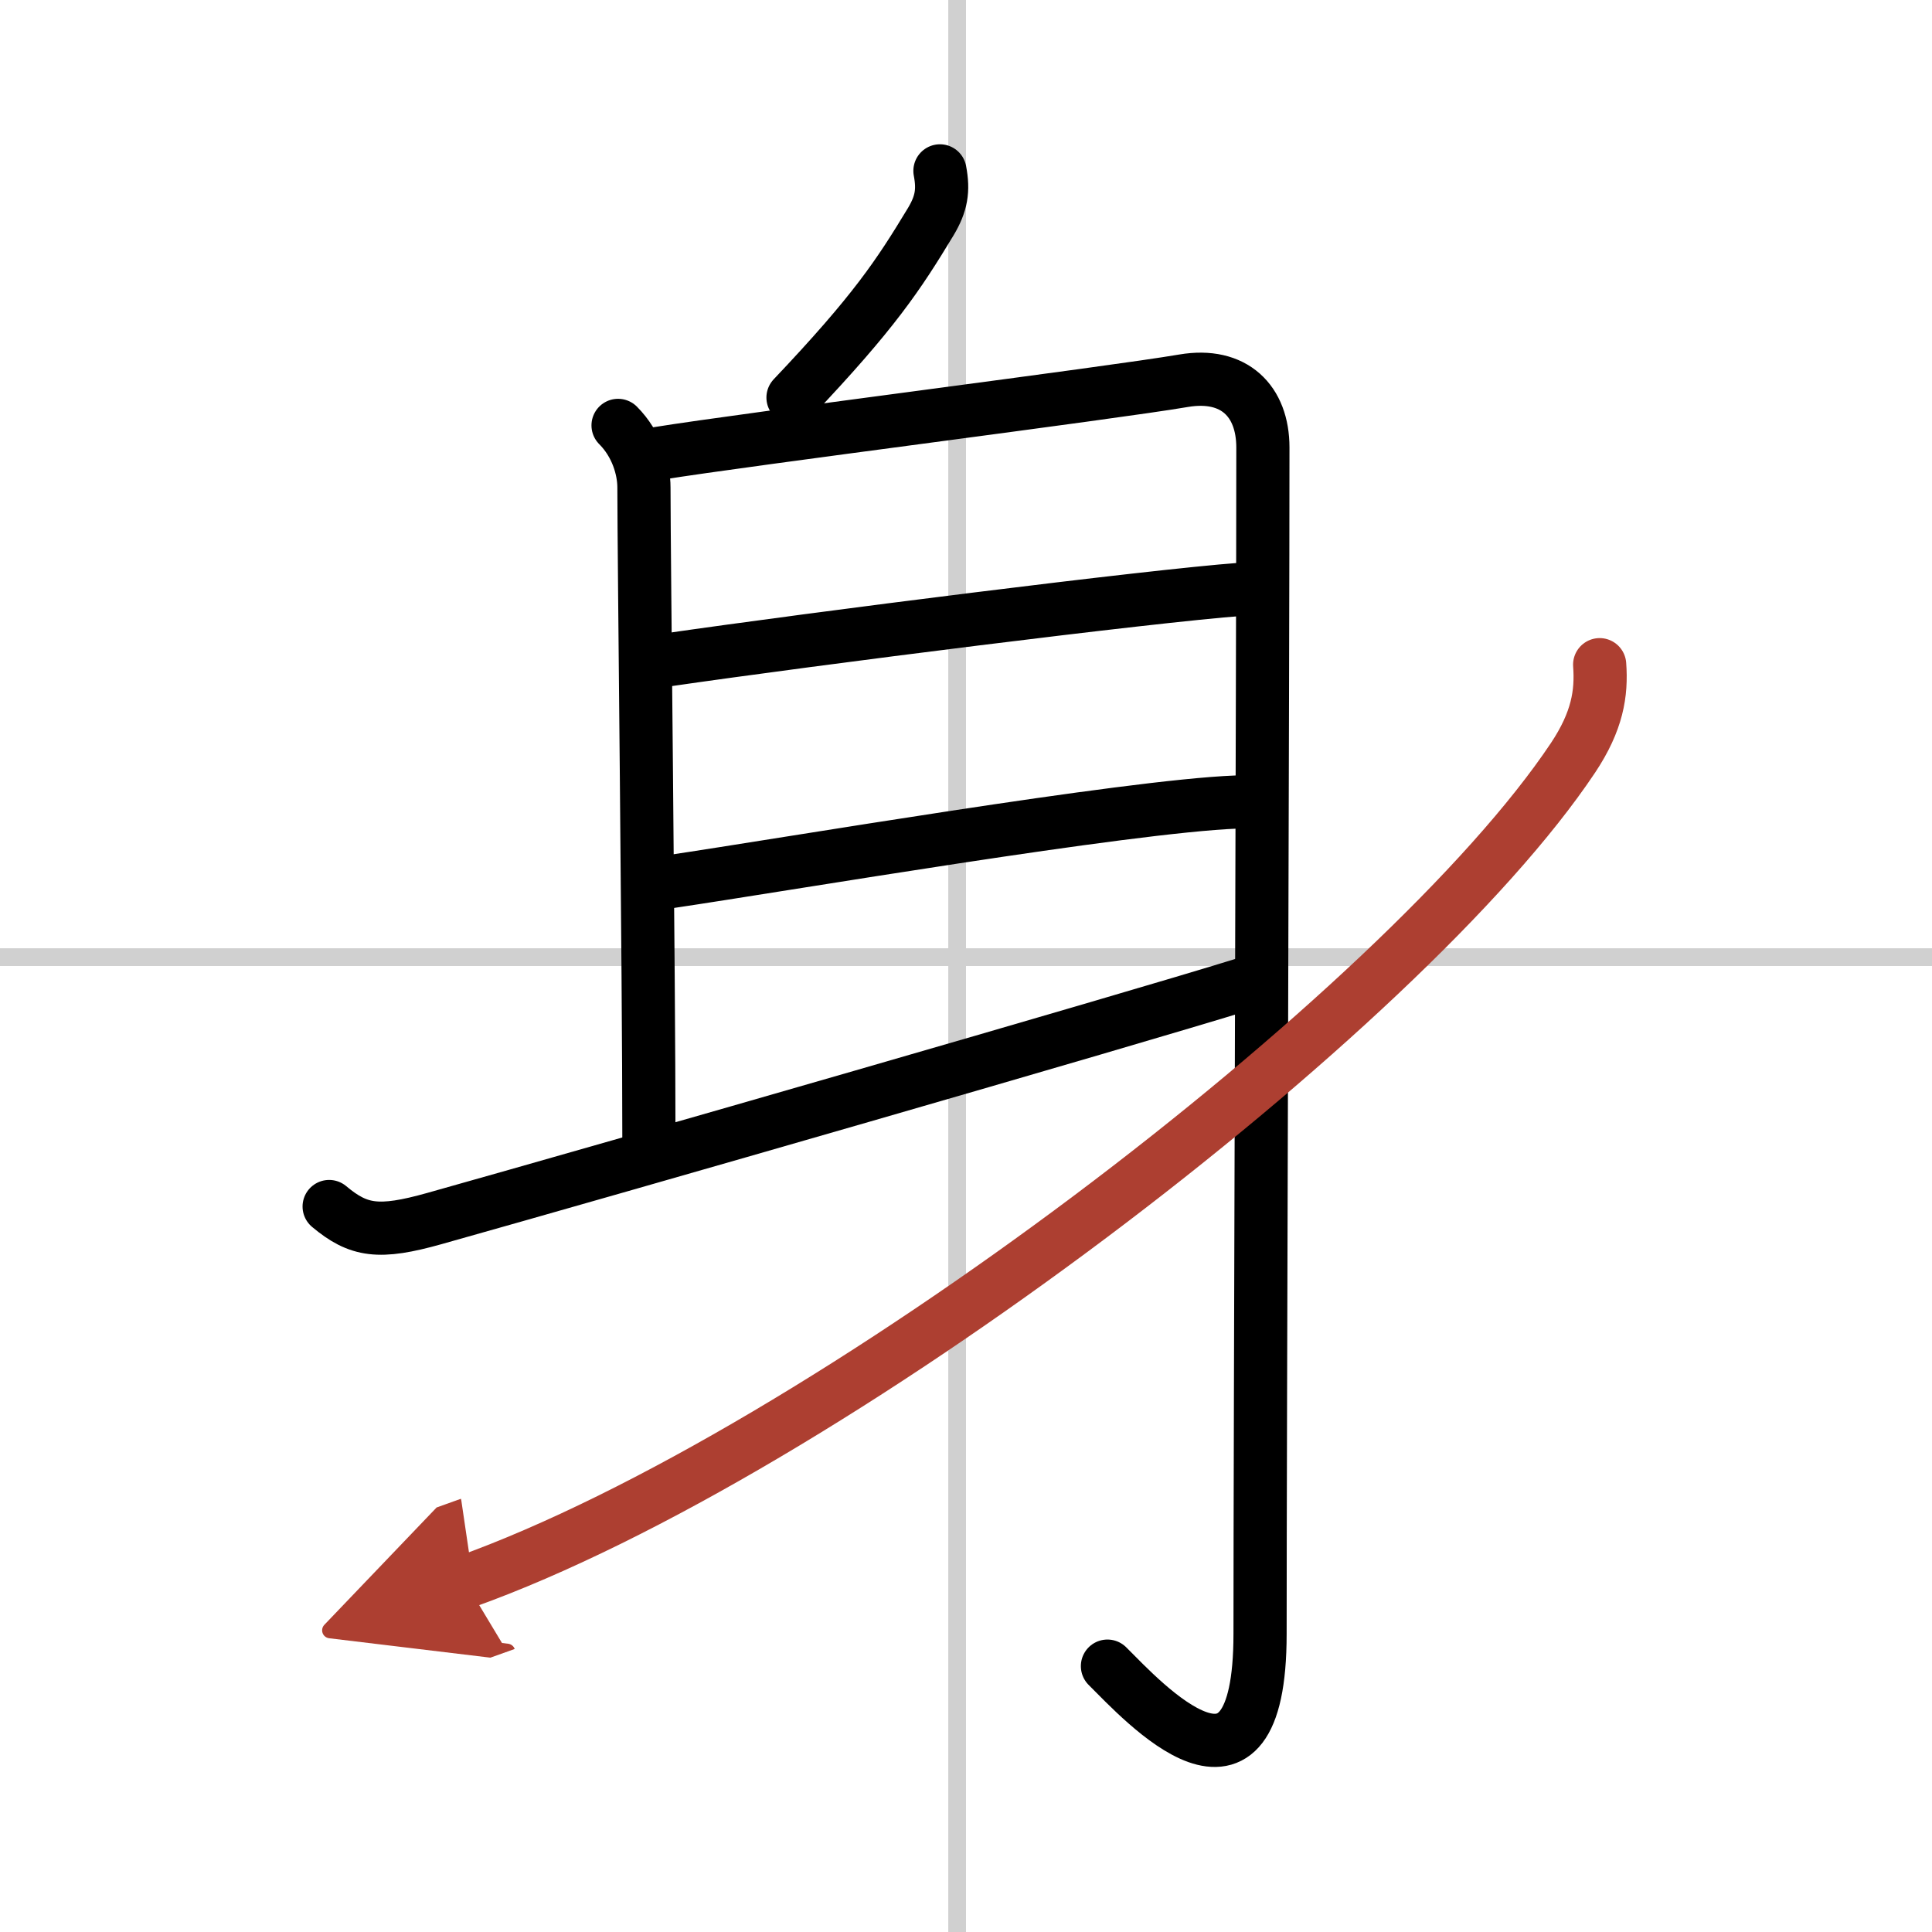 <svg width="400" height="400" viewBox="0 0 109 109" xmlns="http://www.w3.org/2000/svg"><defs><marker id="a" markerWidth="4" orient="auto" refX="1" refY="5" viewBox="0 0 10 10"><polyline points="0 0 10 5 0 10 1 5" fill="#ad3f31" stroke="#ad3f31"/></marker></defs><g fill="none" stroke="#000" stroke-linecap="round" stroke-linejoin="round" stroke-width="3"><rect width="100%" height="100%" fill="#fff" stroke="#fff"/><line x1="54" x2="54" y2="109" stroke="#d0d0d0" stroke-width="1"/><line x2="109" y1="54" y2="54" stroke="#d0d0d0" stroke-width="1"/><path d="m53.03 9.64c0.21 1.1 0.09 1.85-0.52 2.87-1.82 3.01-3.19 5.09-7.77 9.92"/><path d="m34.87 24c1.06 1.06 1.46 2.48 1.46 3.5 0 3.88 0.28 27.25 0.28 36.75"/><path d="m37.07 25.59c5.22-0.84 25.49-3.39 29.71-4.11 2.84-0.48 4.47 1.14 4.47 3.77 0 12.39-0.16 55.81-0.16 66.93 0 11.08-6.59 3.83-8.61 1.82"/><path d="m37.5 37.25c8.62-1.25 27.38-3.62 32.5-4"/><path d="m37.75 49.75c6.75-1 25.74-4.25 32-4.5"/><path d="m18.57 68.07c1.66 1.39 2.8 1.56 5.93 0.68 10.25-2.88 38.88-11.12 45.75-13.25"/><path d="M90.25,37.5c0.12,1.62-0.13,3.19-1.5,5.25C79.25,57,46.5,82,26.25,89.25" marker-end="url(#a)" stroke="#ad3f31"/></g></svg>
